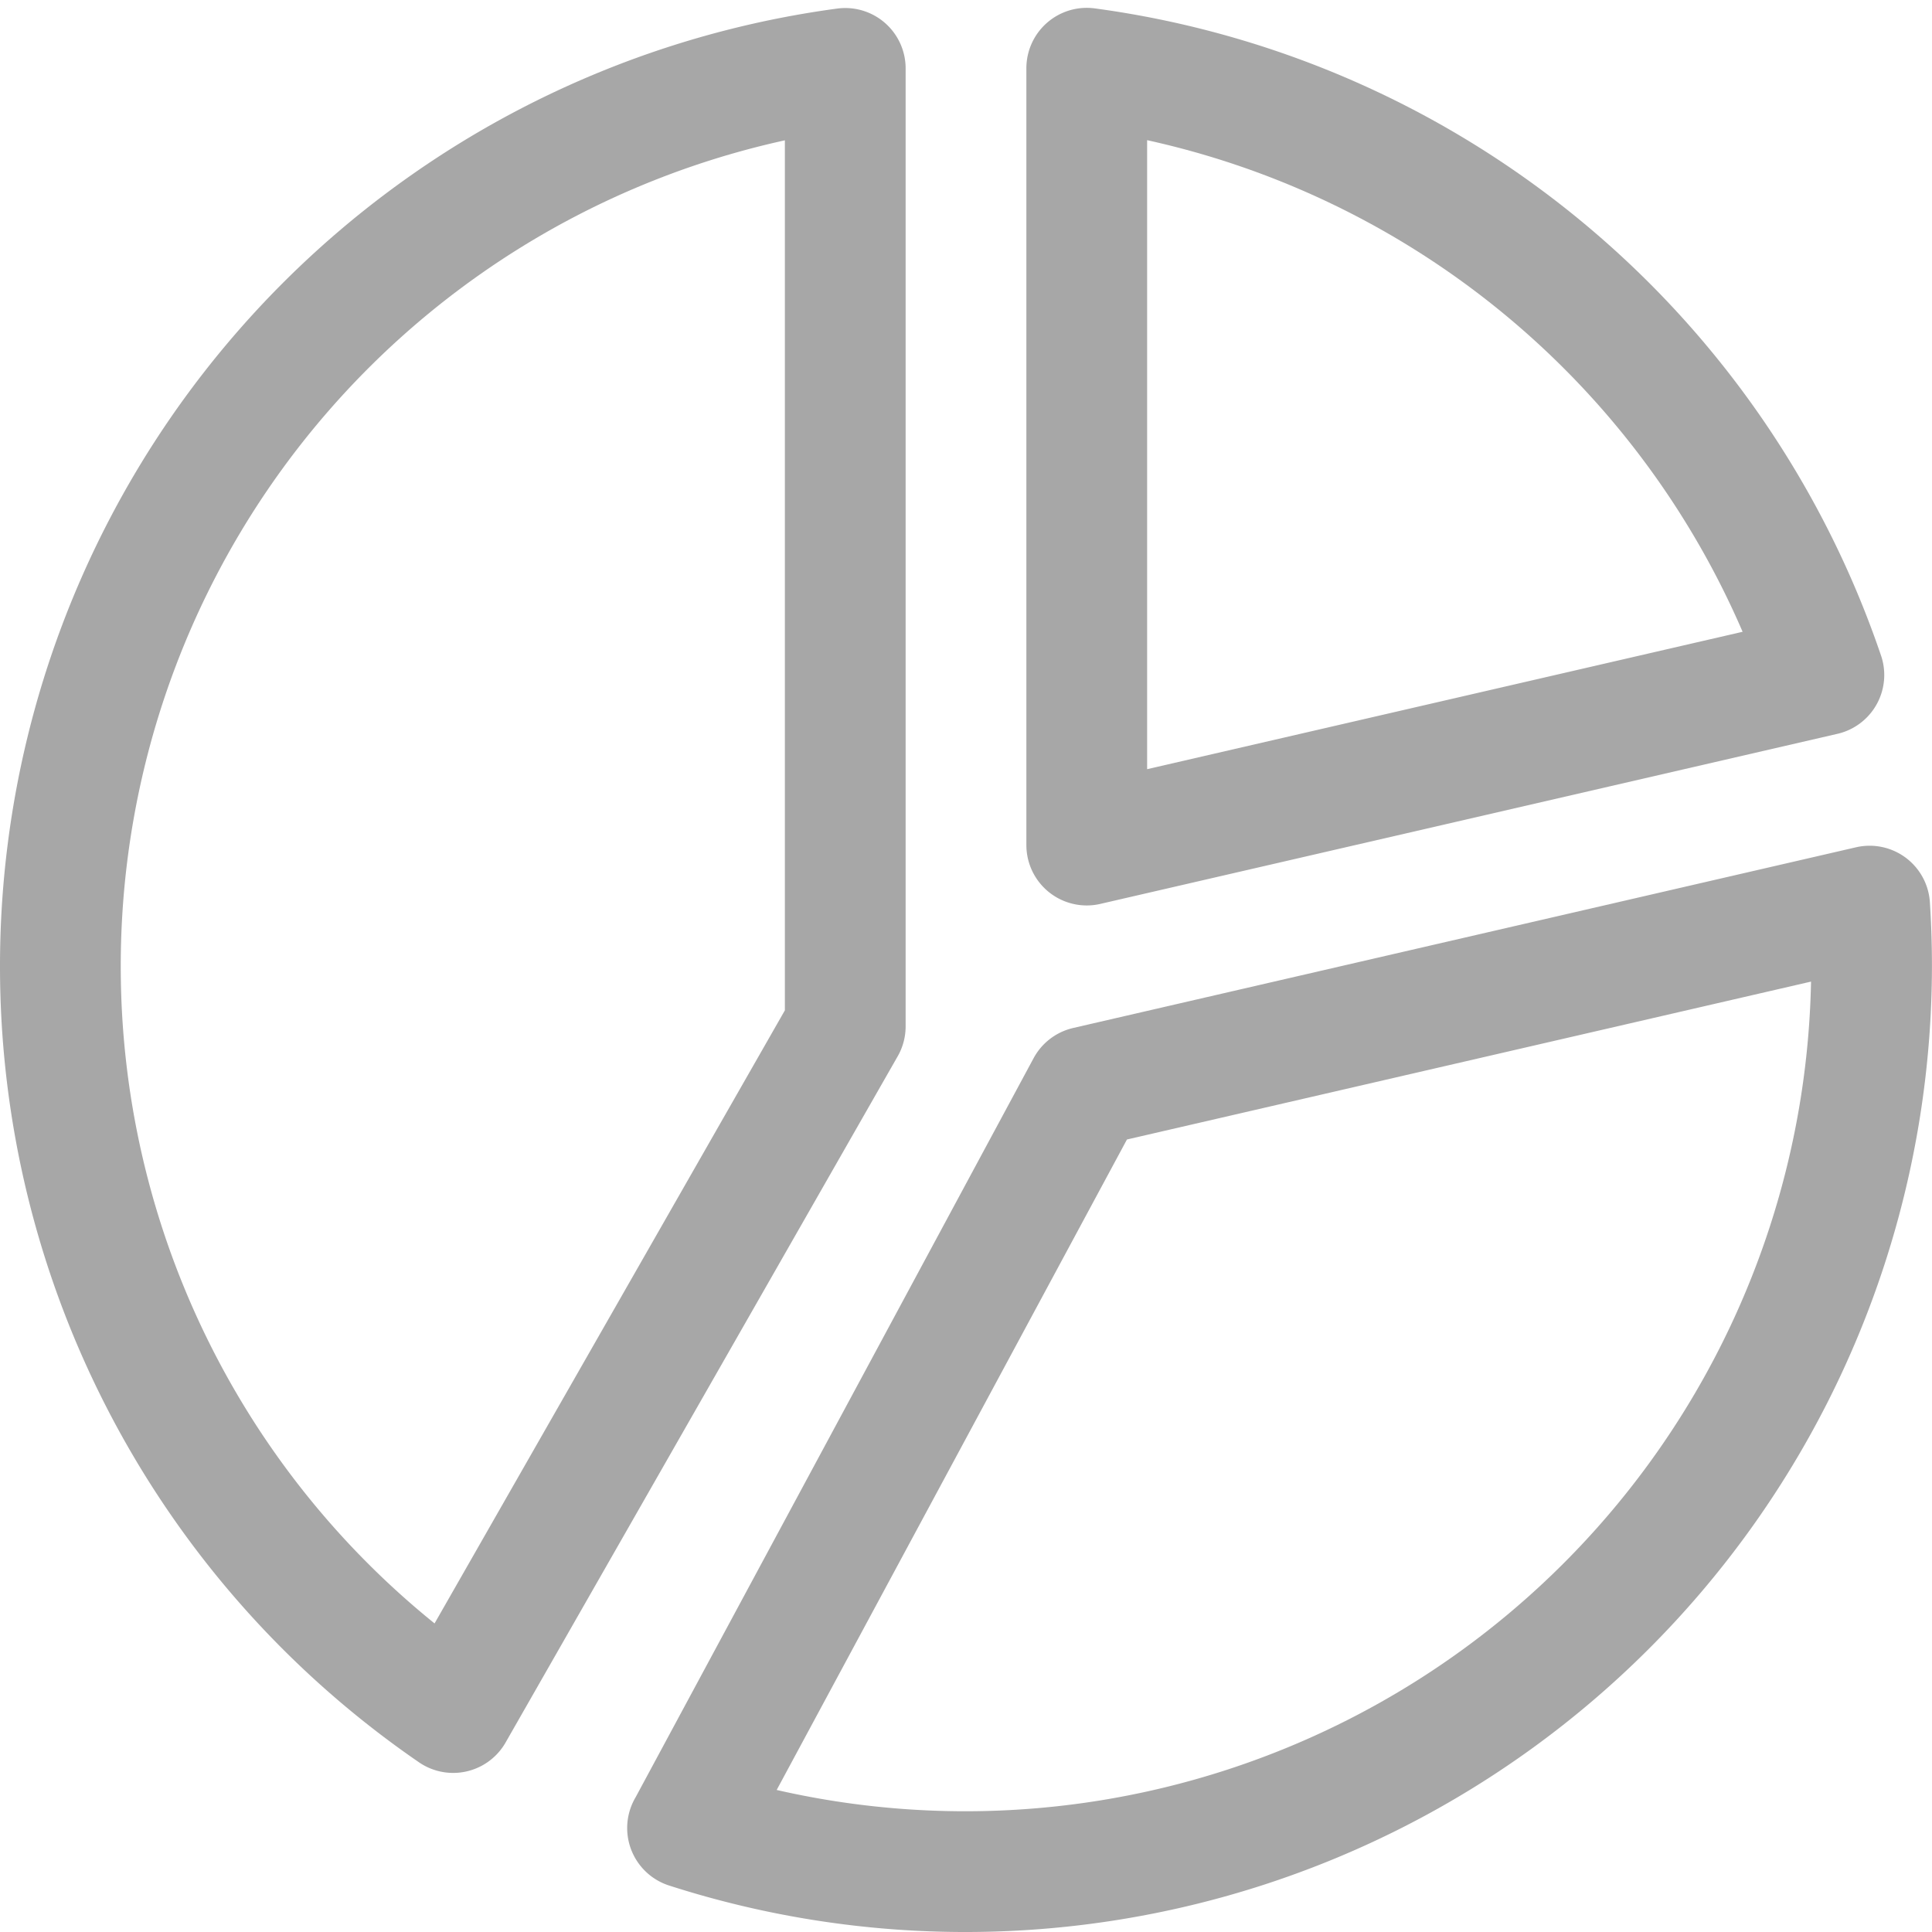<svg xmlns="http://www.w3.org/2000/svg" width="32" height="32" viewBox="0 0 32 32"><g id="ic-analytics" transform="translate(-3099 -4480)"><rect id="Boundary" width="32" height="32" transform="translate(3099 4480)" fill="rgba(255,255,255,0)"></rect><g id="Icon" transform="translate(50.5 -76.75)"><path id="Intersection_2" data-name="Intersection 2" d="M550.5,3187.75a15,15,0,0,1,13-14.867v15.867l-6.494,11.365A14.985,14.985,0,0,1,550.5,3187.75Z" transform="translate(2499 1385)" fill="none" stroke="#a7a7a7" stroke-linejoin="round" stroke-width="2"></path><path id="Intersection_1" data-name="Intersection 1" d="M560.889,3202.028l6.611-12.277,12.967-2.993q.032.492.032.992a15.011,15.011,0,0,1-19.611,14.278Z" transform="translate(2499 1385)" fill="none" stroke="#a7a7a7" stroke-linejoin="round" stroke-width="2"></path><path id="Intersection_3" data-name="Intersection 3" d="M0,0A15.018,15.018,0,0,1,12.209,10.05L0,12.867Z" transform="translate(3066.5 4557.88)" fill="none" stroke="#a7a7a7" stroke-linejoin="round" stroke-width="2"></path></g></g></svg>
